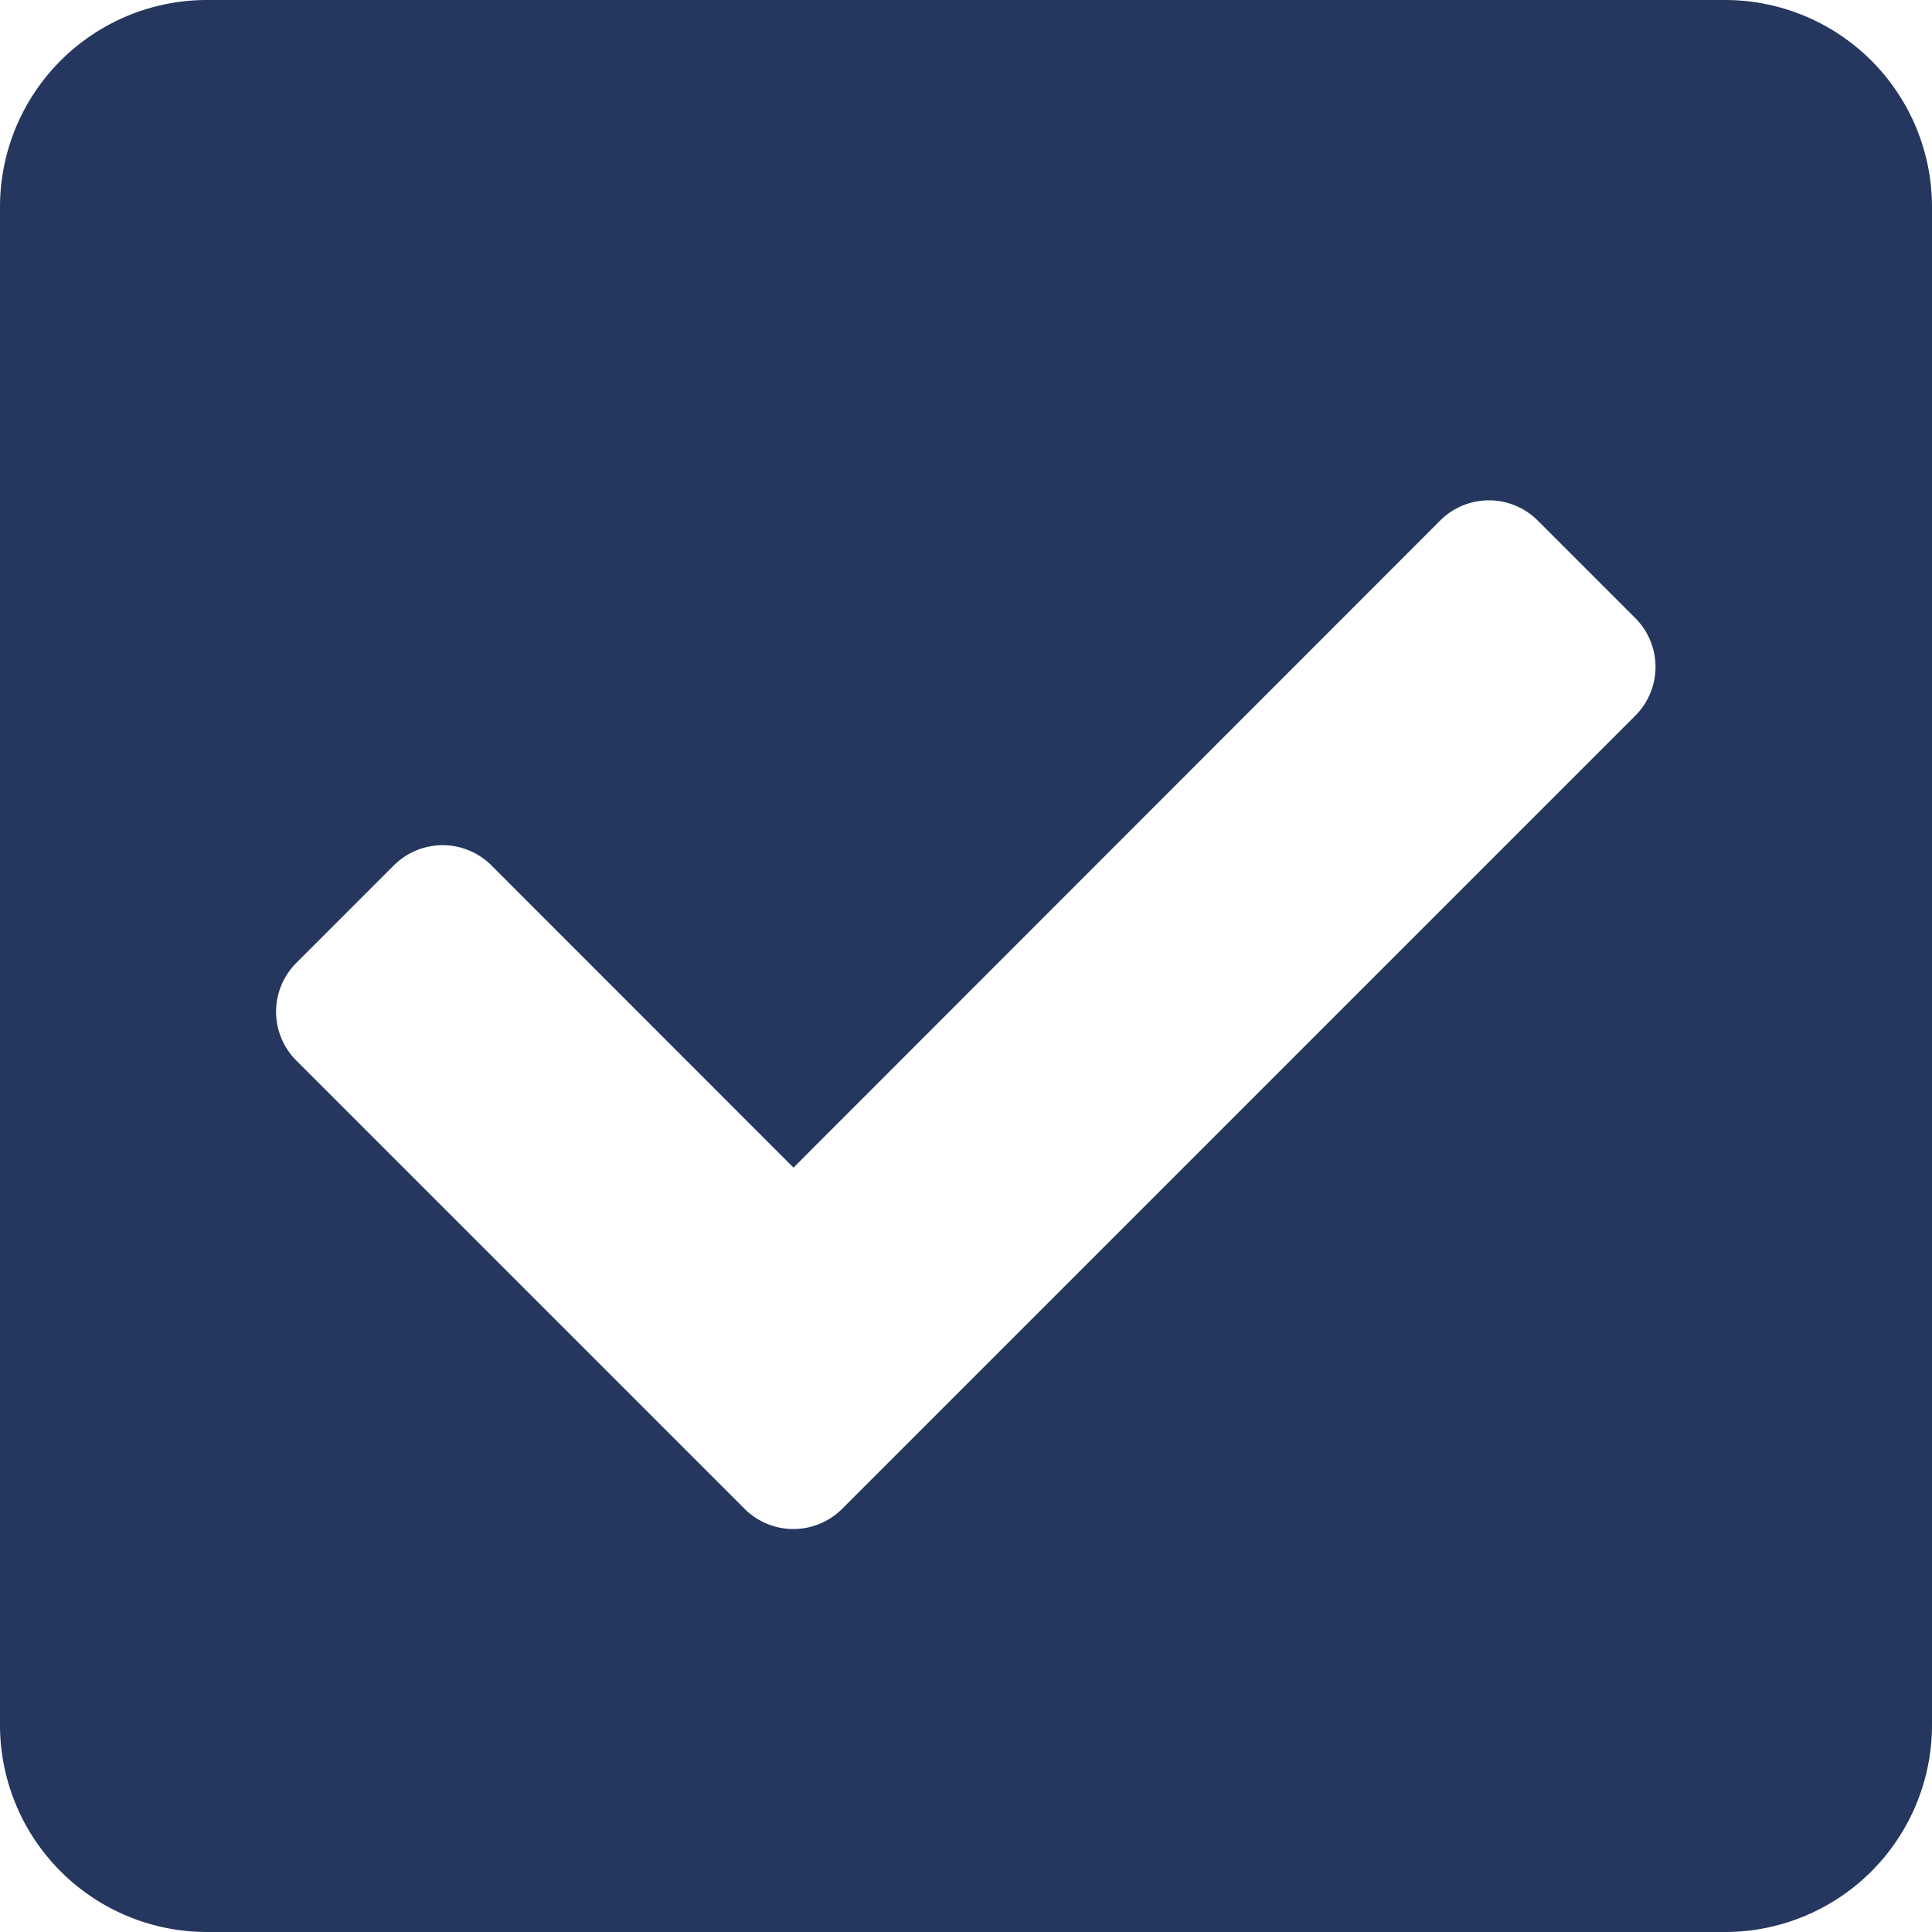 <svg xmlns="http://www.w3.org/2000/svg" width="14" height="14" viewBox="0 0 14 14">
  <path id="Icon_awesome-check-square" data-name="Icon awesome-check-square" d="M12.5,16.25H1.5A1.5,1.5,0,0,1,0,14.75v-11a1.5,1.5,0,0,1,1.5-1.5h11A1.5,1.5,0,0,1,14,3.75v11A1.5,1.5,0,0,1,12.5,16.25ZM6.1,13.186l5.75-5.75a.5.5,0,0,0,0-.707l-.707-.707a.5.5,0,0,0-.707,0L5.75,10.711,3.561,8.521a.5.5,0,0,0-.707,0l-.707.707a.5.5,0,0,0,0,.707l3.25,3.25A.5.5,0,0,0,6.1,13.186Z" transform="translate(0 -2.25)" fill="#25375f"/>
</svg>
